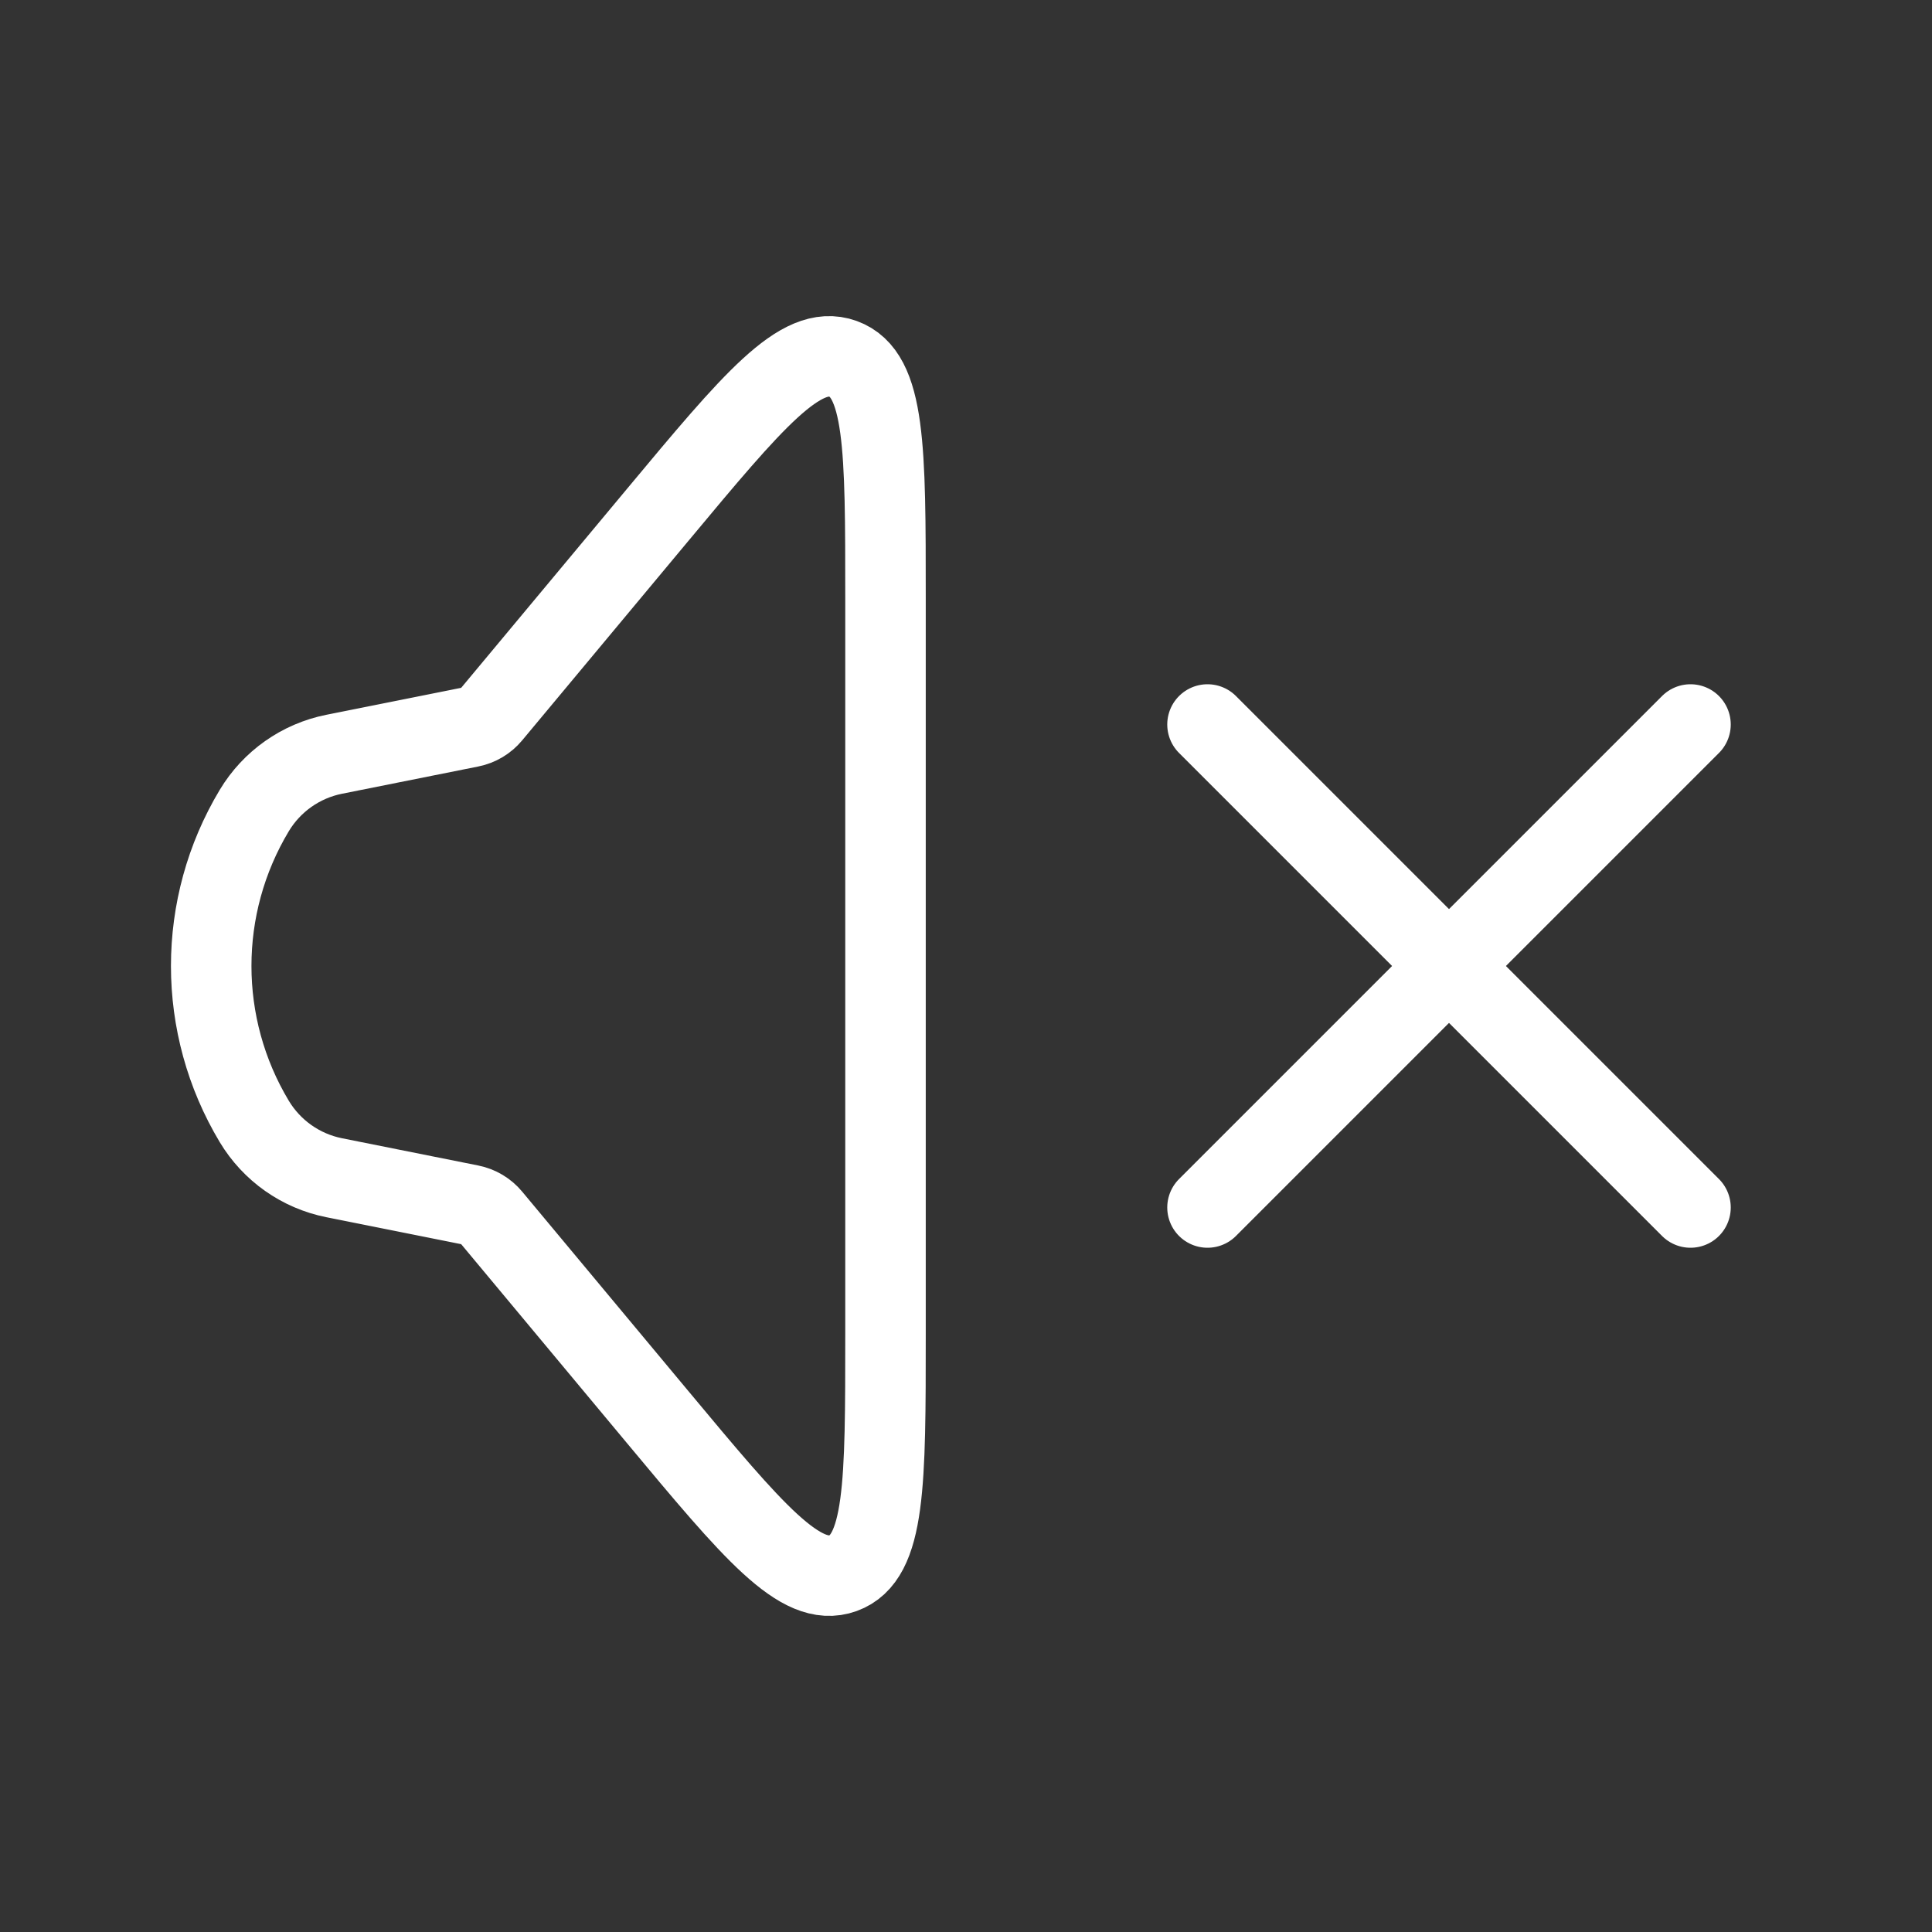 <?xml version="1.0" encoding="UTF-8"?> <svg xmlns="http://www.w3.org/2000/svg" width="800" height="800" viewBox="0 0 800 800" fill="none"><rect x="0" y="0" width="800" height="800" fill="#333333" stroke="none"/> <path d="M105.279 464.353C81.512 424.743 81.512 375.256 105.279 335.646C112.532 323.558 124.547 315.09 138.37 312.326L194.804 301.039C198.166 300.366 201.197 298.563 203.392 295.929L272.362 213.166C311.78 165.864 331.489 142.212 349.077 148.58C366.667 154.948 366.667 185.735 366.667 247.309V552.69C366.667 614.263 366.667 645.05 349.077 651.42C331.489 657.786 311.78 634.136 272.362 586.833L203.392 504.07C201.197 501.436 198.166 499.633 194.804 498.96L138.37 487.673C124.547 484.91 112.532 476.443 105.279 464.353Z" stroke="white" stroke-width="33.333"></path> <path d="M500 500L700 300" stroke="white" stroke-width="33.333" stroke-linecap="round"></path> <path d="M700 500L500 300" stroke="white" stroke-width="33.333" stroke-linecap="round"></path> </svg> 
